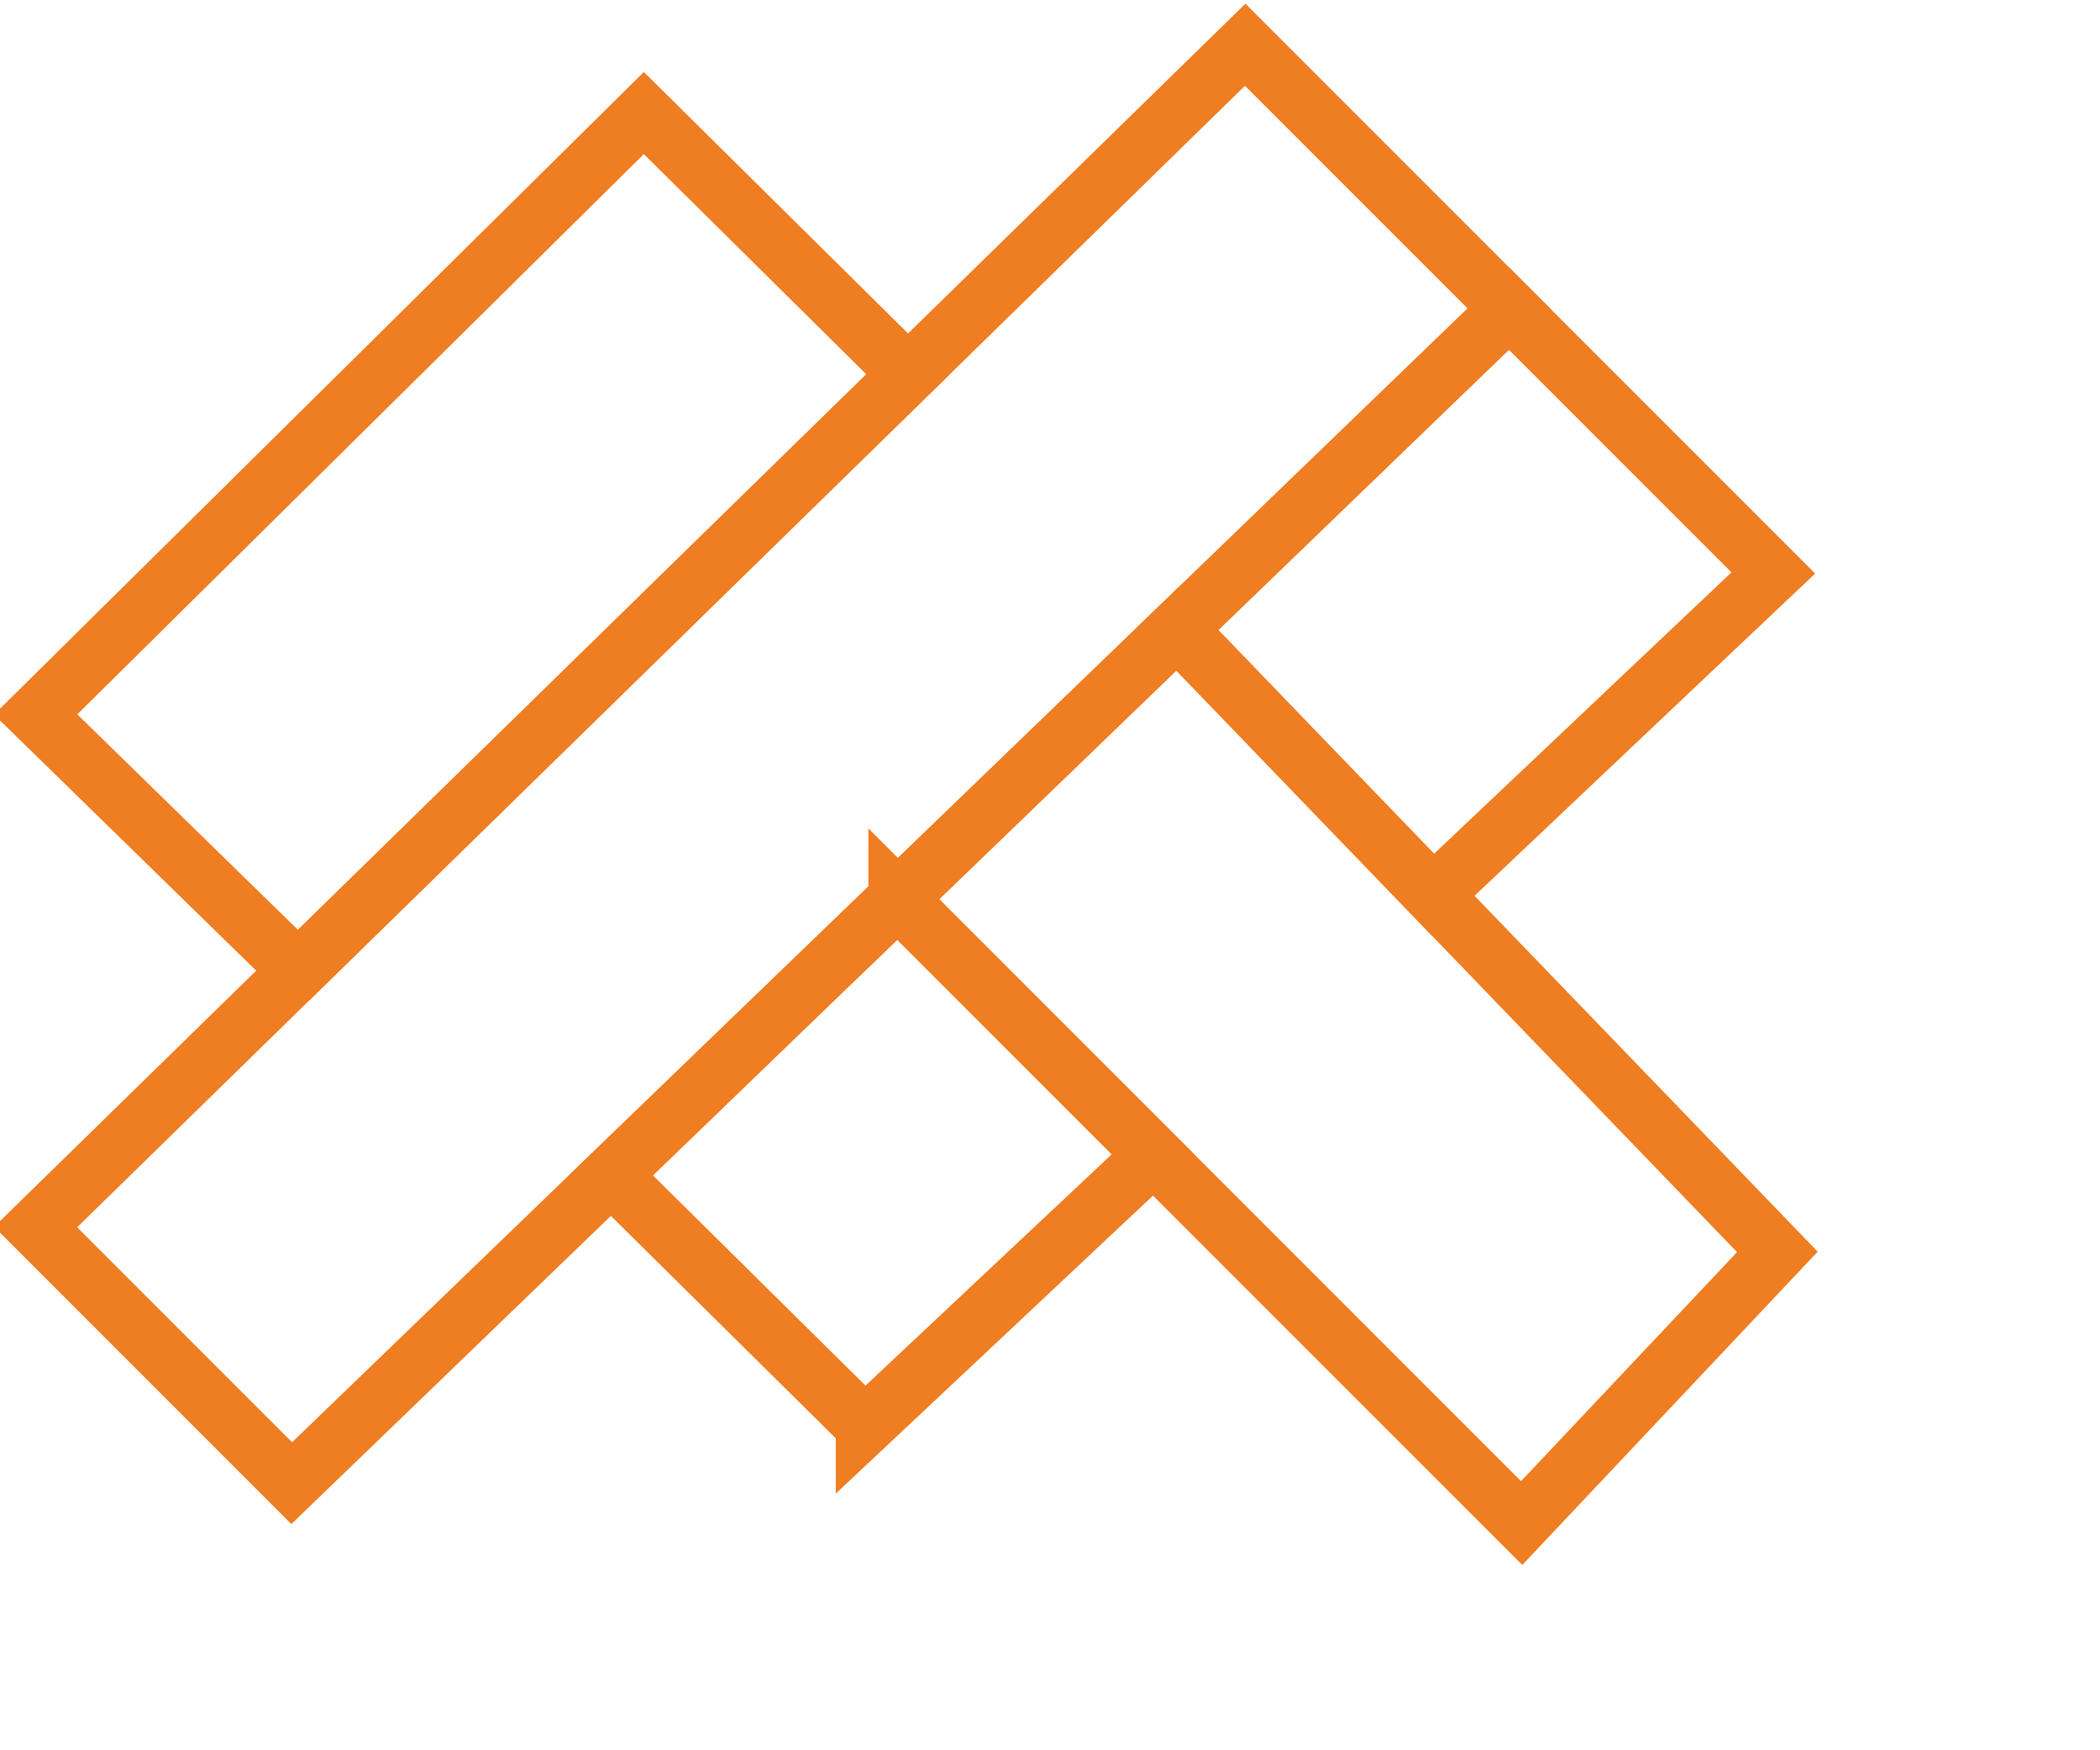 <?xml version="1.0" encoding="UTF-8" standalone="no"?><!DOCTYPE svg PUBLIC "-//W3C//DTD SVG 1.1//EN" "http://www.w3.org/Graphics/SVG/1.1/DTD/svg11.dtd"><svg width="100%" height="100%" viewBox="0 0 150 125" version="1.1" xmlns="http://www.w3.org/2000/svg" xmlns:xlink="http://www.w3.org/1999/xlink" xml:space="preserve" xmlns:serif="http://www.serif.com/" style="fill-rule:evenodd;clip-rule:evenodd;stroke-miterlimit:22.926;"><g id="_9" serif:id="9"><path d="M21.282,69.32l-18.736,-18.293l43.442,-42.952l18.863,18.663l-43.569,42.582Z" style="fill:none;fill-rule:nonzero;stroke:#ef7d21;stroke-width:4.17px;"/><path d="M20.837,105.923l-18.291,-18.291l86.395,-84.436l18.864,18.863l-86.968,83.864Z" style="fill:none;fill-rule:nonzero;stroke:#ef7d21;stroke-width:4.17px;"/><path d="M102.365,63.906l-18.289,-18.964l23.725,-22.886l18.864,18.863l-24.3,22.987Z" style="fill:none;fill-rule:nonzero;stroke:#ef7d21;stroke-width:4.17px;"/><path d="M61.784,101.851l-18.132,-17.929l20.46,-19.729l18.292,18.291l-20.62,19.367Z" style="fill:none;fill-rule:nonzero;stroke:#ef7d21;stroke-width:4.17px;"/><path d="M64.112,64.193l44.579,44.579l18.263,-19.365l-42.878,-44.465l-19.964,19.251Z" style="fill:none;fill-rule:nonzero;stroke:#ef7d21;stroke-width:4.17px;"/></g></svg>